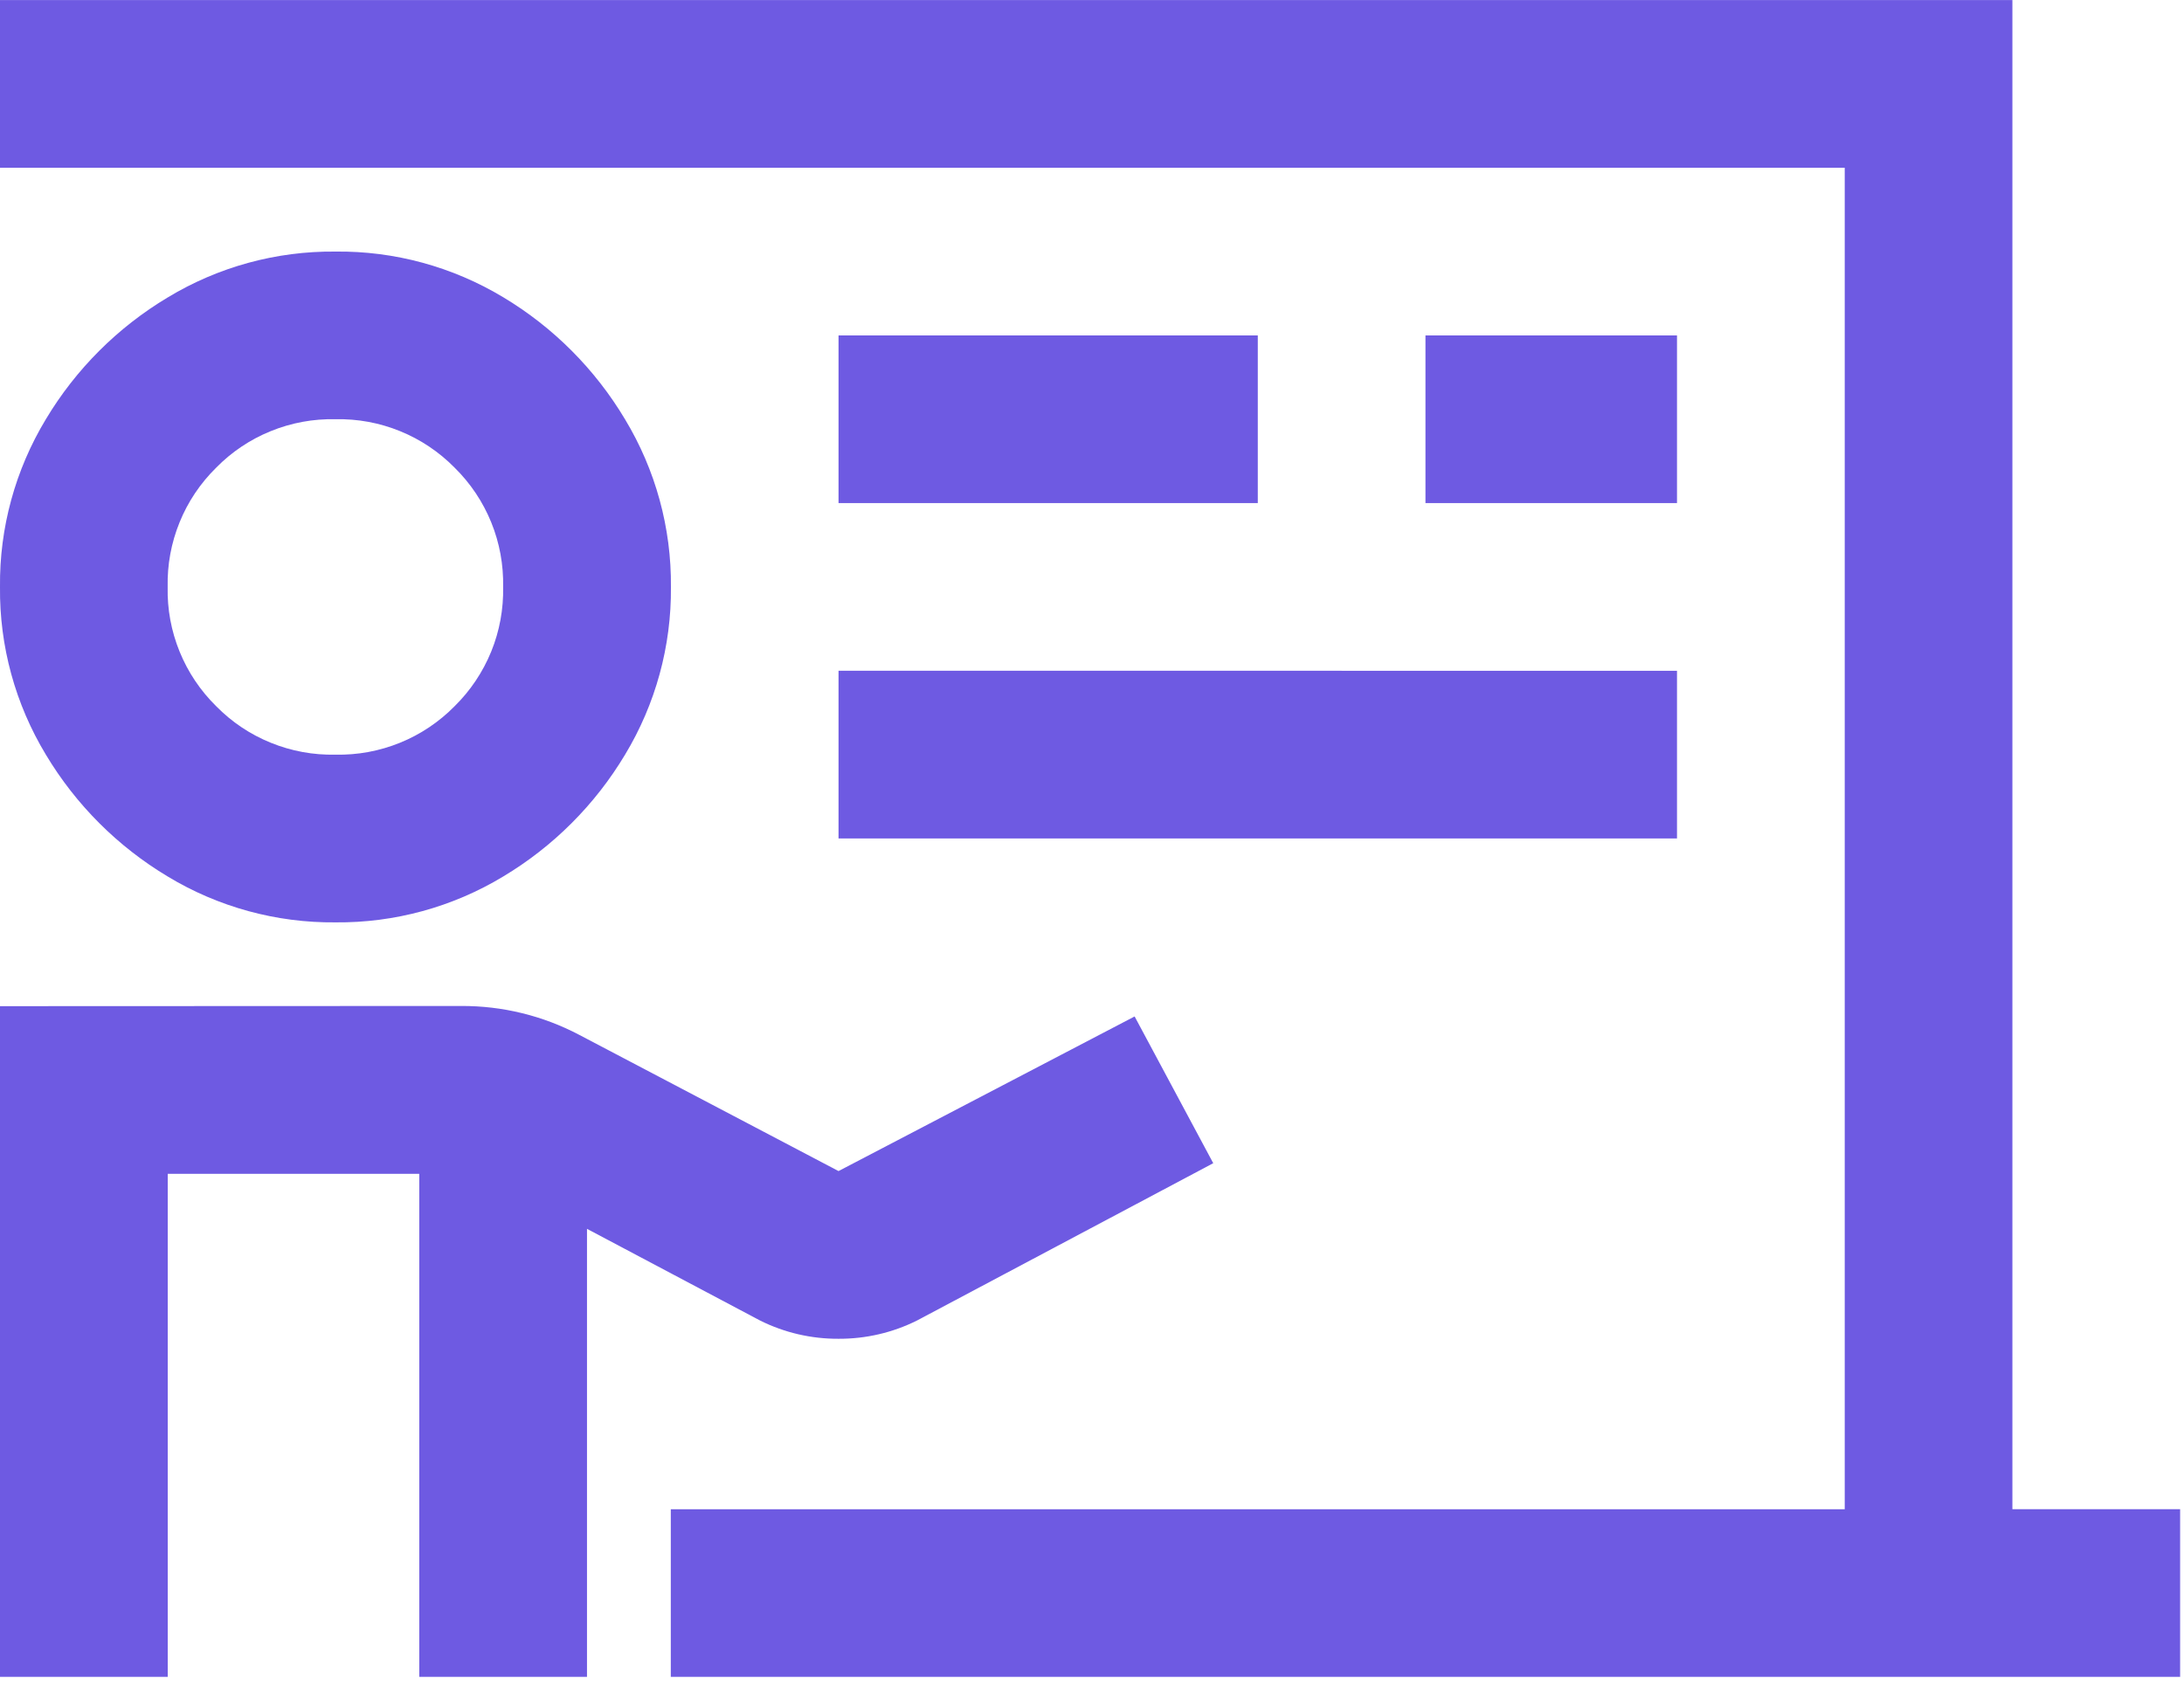 <svg width="35" height="27" viewBox="0 0 35 27" fill="none" xmlns="http://www.w3.org/2000/svg">
<g clip-path="url(#clip0_316_10)">
<path d="M-0 0.001V2.689H29.563V24.189H10.75V26.877H34.938V24.188H32.25V0.001H-0ZM5.375 4.032C4.428 4.023 3.498 4.277 2.688 4.767C1.886 5.247 1.215 5.917 0.735 6.719C0.245 7.529 -0.01 8.46 -0 9.407C-0.01 10.354 0.245 11.285 0.735 12.095C1.215 12.897 1.886 13.568 2.688 14.048C3.498 14.538 4.429 14.792 5.376 14.783C6.323 14.792 7.253 14.538 8.064 14.048C8.866 13.568 9.537 12.897 10.017 12.095C10.506 11.285 10.761 10.354 10.752 9.408C10.761 8.461 10.506 7.531 10.017 6.721C9.537 5.917 8.866 5.244 8.063 4.763C7.252 4.275 6.321 4.021 5.375 4.032V4.032ZM13.438 5.376V8.063H20.157V5.376H13.438ZM22.844 5.376V8.063H26.875V5.376H22.844ZM5.375 6.719C5.729 6.711 6.082 6.776 6.411 6.91C6.739 7.043 7.037 7.243 7.286 7.496C7.539 7.745 7.738 8.042 7.872 8.371C8.006 8.7 8.07 9.052 8.063 9.407C8.07 9.762 8.006 10.114 7.872 10.443C7.738 10.771 7.539 11.069 7.286 11.318C7.037 11.571 6.739 11.771 6.411 11.904C6.082 12.038 5.729 12.103 5.375 12.095C5.02 12.103 4.668 12.038 4.339 11.904C4.01 11.771 3.712 11.571 3.464 11.318C3.211 11.069 3.011 10.771 2.878 10.443C2.744 10.114 2.679 9.762 2.687 9.407C2.679 9.052 2.744 8.7 2.878 8.371C3.011 8.042 3.211 7.745 3.464 7.496C3.712 7.243 4.01 7.043 4.339 6.91C4.668 6.776 5.02 6.711 5.375 6.719ZM13.438 10.75V13.438H26.875V10.751L13.438 10.75ZM-0 16.126V26.876H2.688V18.813H6.719V26.876H9.407V19.695L12.178 21.163C12.569 21.359 13.001 21.459 13.438 21.457C13.875 21.459 14.307 21.359 14.698 21.163L19.443 18.643L18.183 16.291L13.438 18.769L9.281 16.585C8.698 16.278 8.049 16.12 7.391 16.123L-0 16.126Z" fill="#6E5AE2"/>
</g>
<defs>
<clipPath id="clip0_316_10">
<rect width="34.938" height="26.875" fill="white"/>
</clipPath>
</defs>
</svg>
